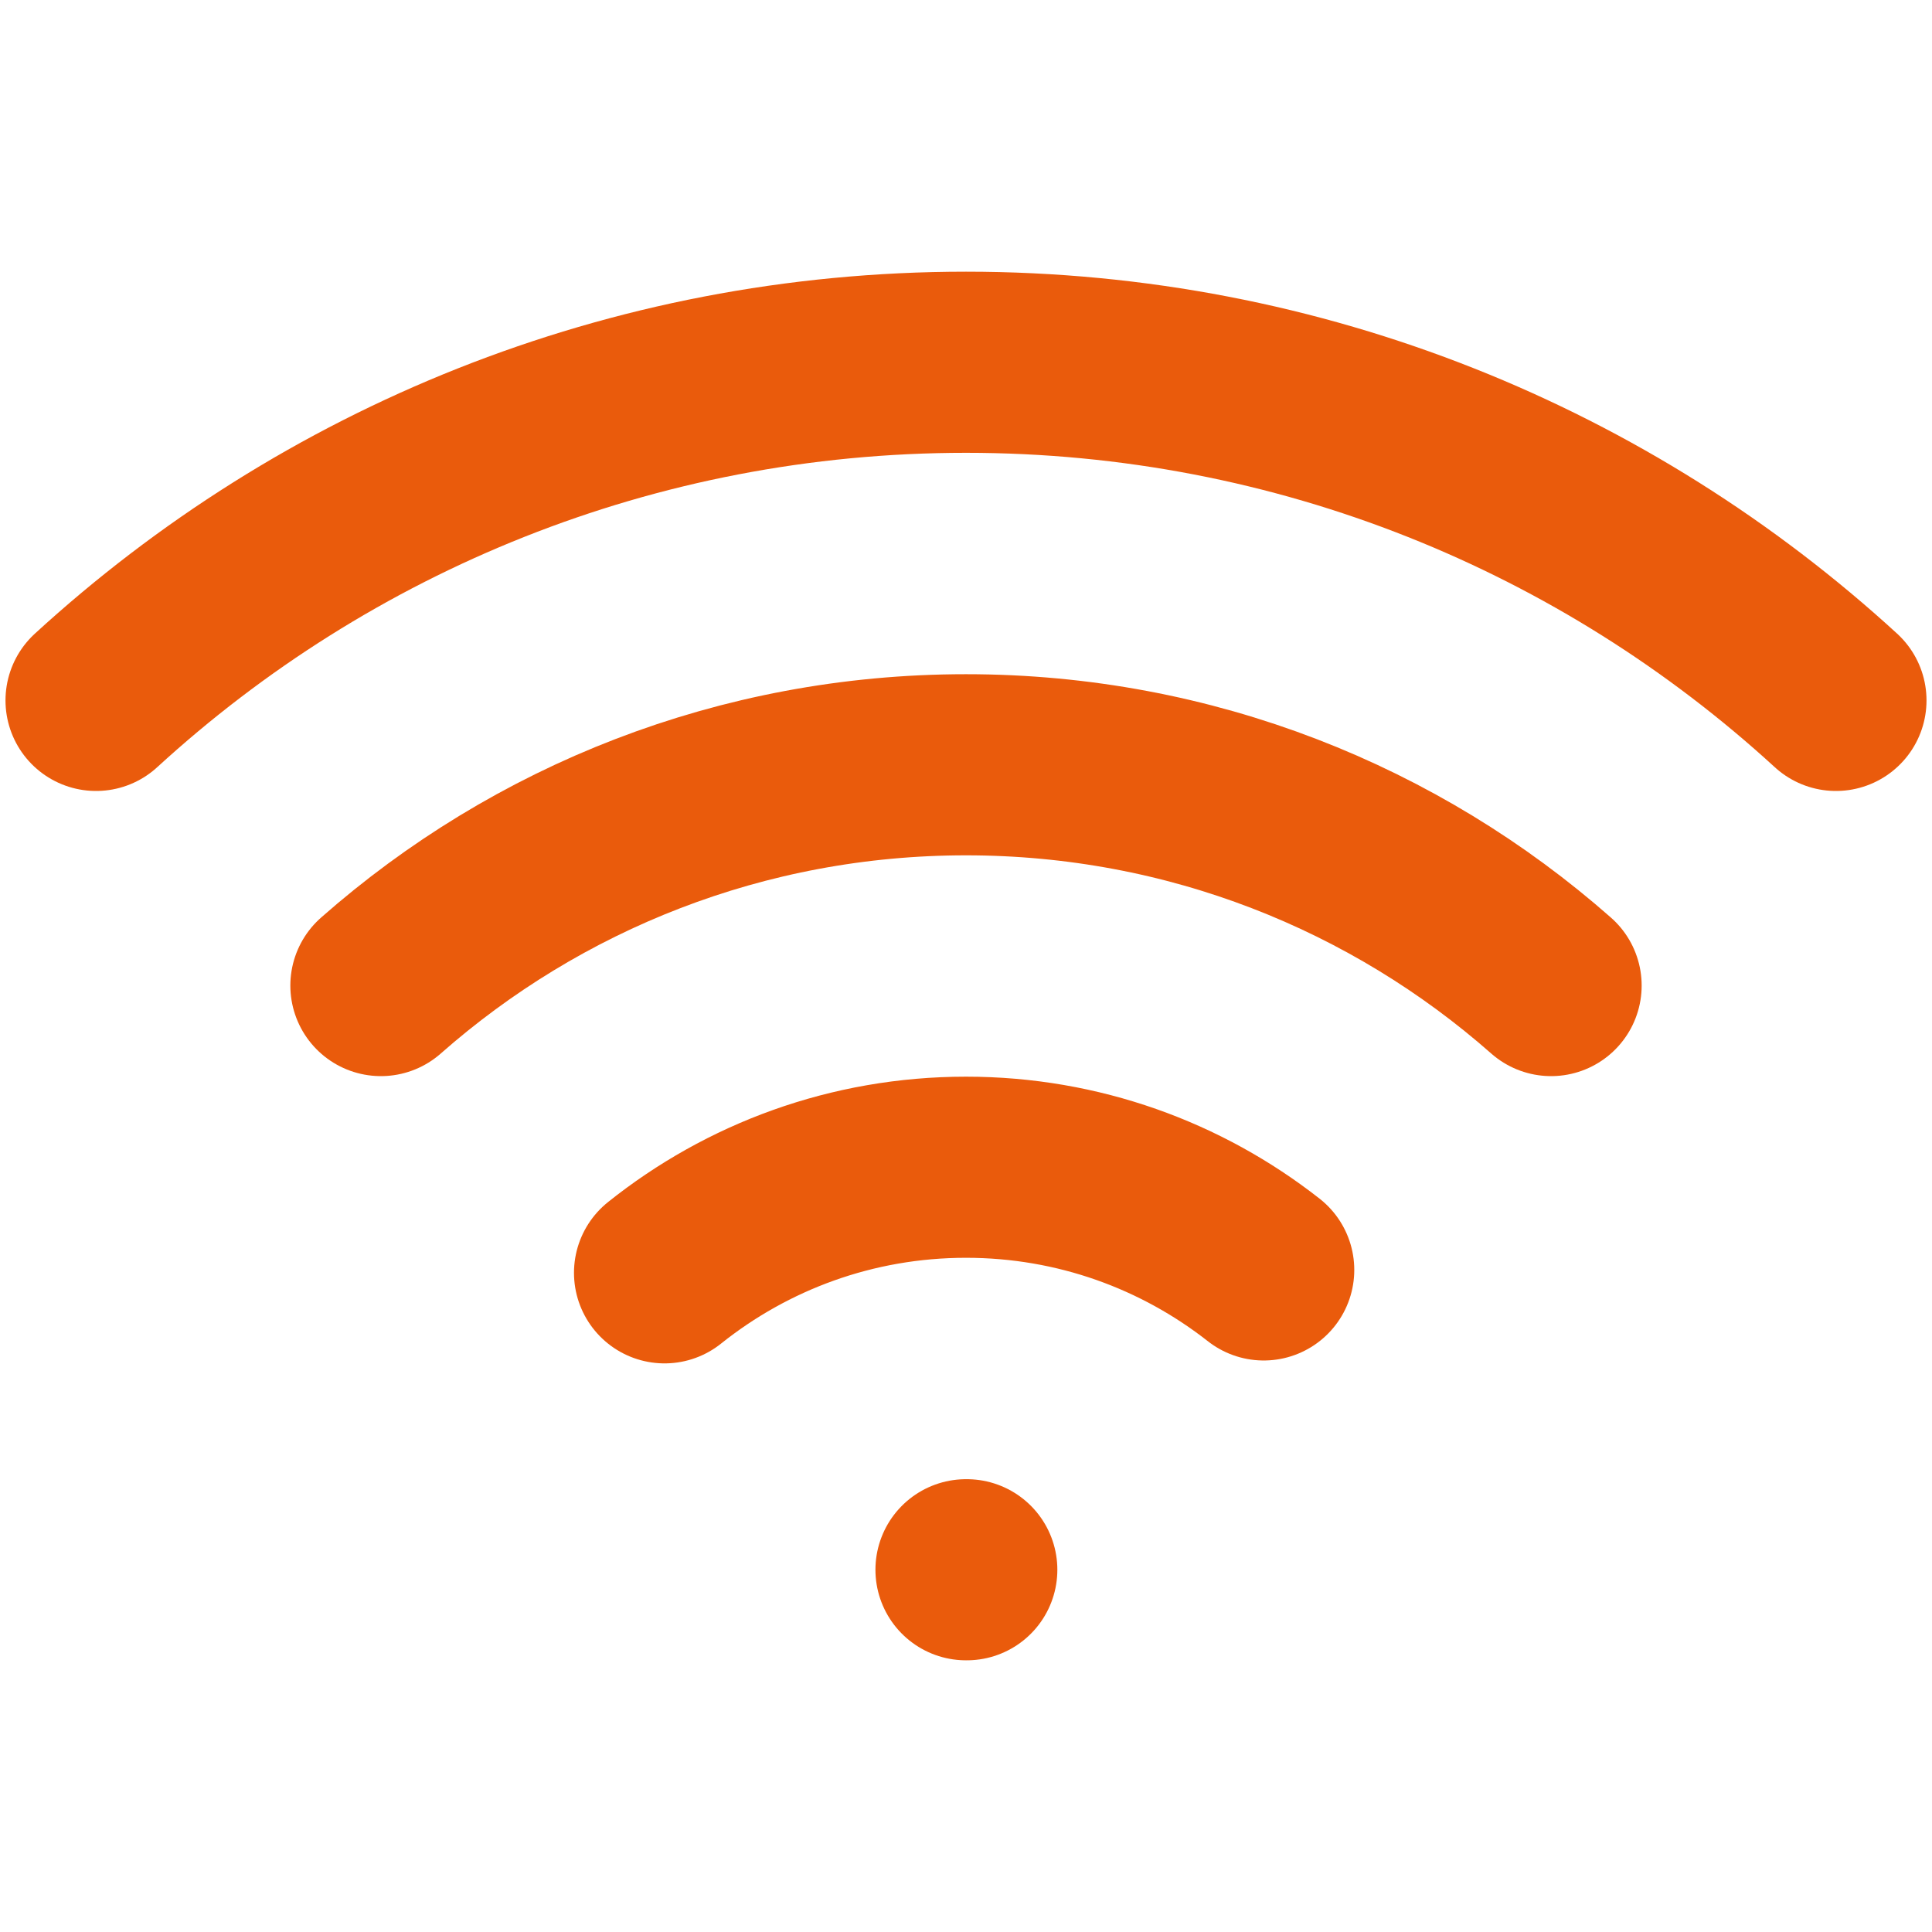 <svg width="32" height="32" viewBox="0 0 32 32" fill="none" xmlns="http://www.w3.org/2000/svg">
<path d="M16 26H16.013M30.409 11.601C26.613 8.123 21.554 6 16 6C10.446 6 5.387 8.123 1.591 11.601M6.309 16.324C8.893 14.047 12.286 12.667 16 12.667C19.715 12.667 23.107 14.047 25.691 16.324M20.931 21.034C19.572 19.968 17.86 19.333 16 19.333C14.111 19.333 12.376 19.988 11.007 21.082" stroke="#EA5B0C" stroke-width="3" stroke-linecap="round" stroke-linejoin="round"/>
</svg>
